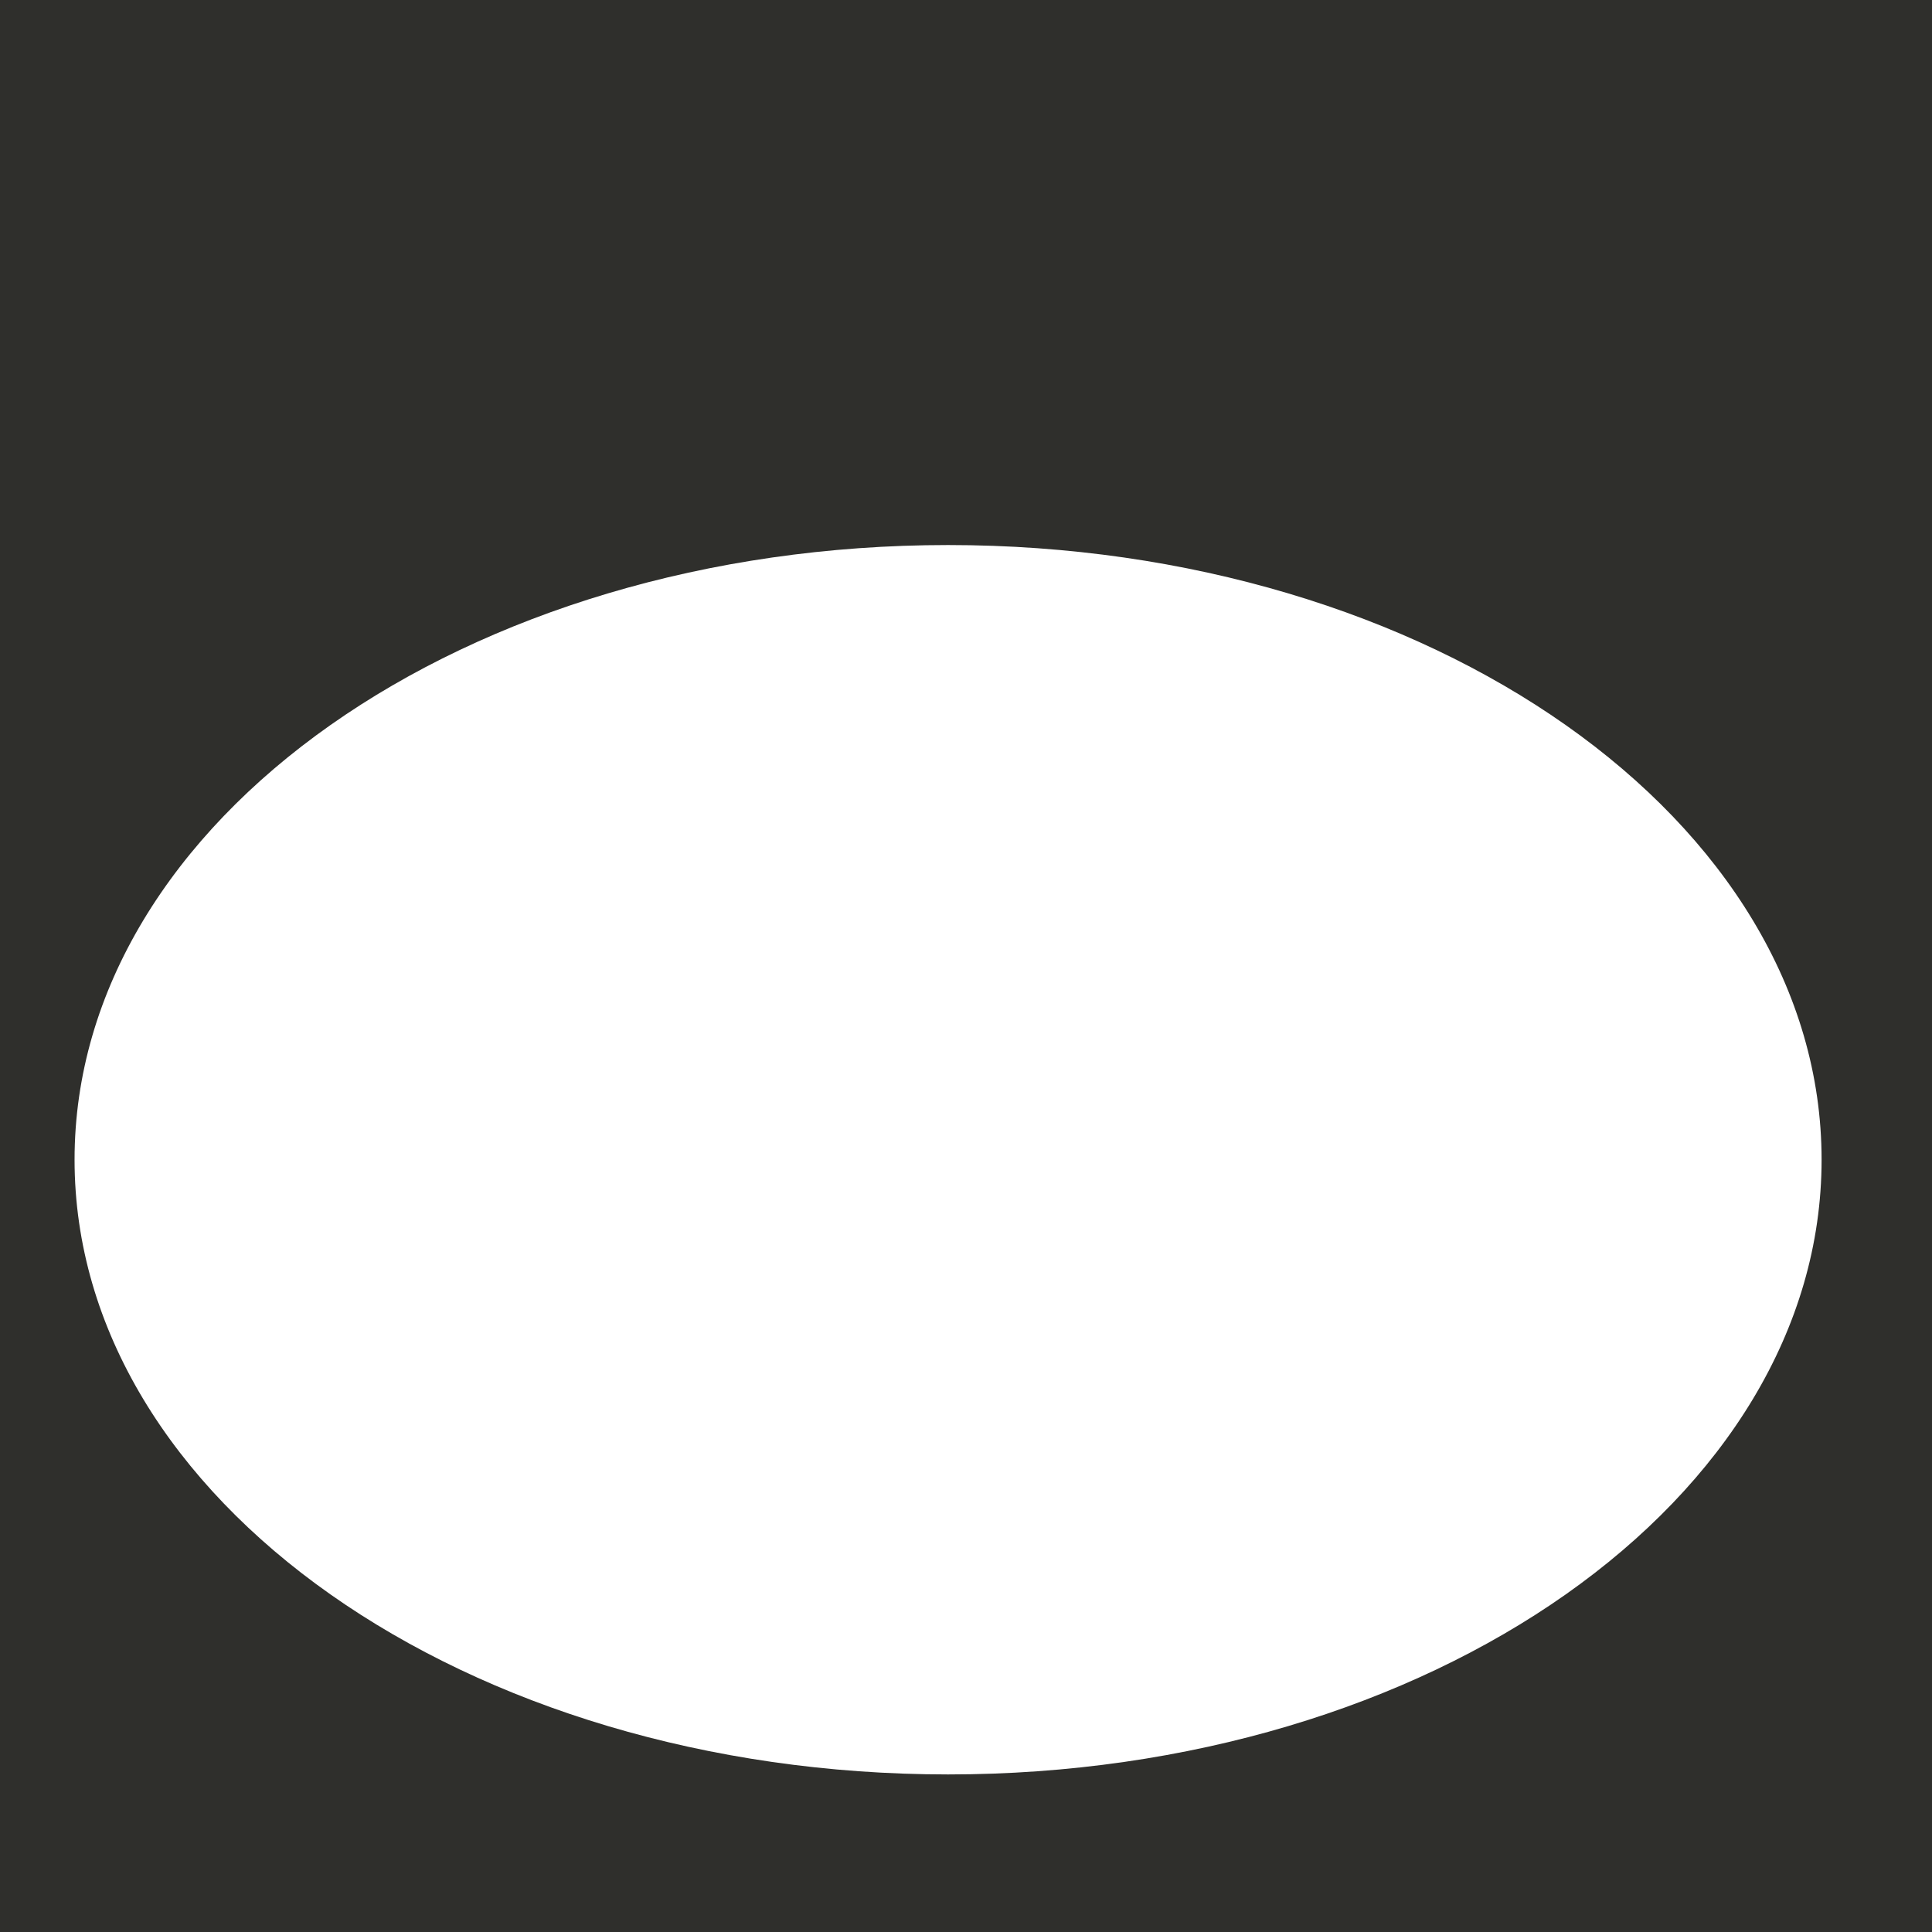 <?xml version="1.0" encoding="utf-8"?>
<!-- Generator: Adobe Illustrator 15.0.0, SVG Export Plug-In . SVG Version: 6.00 Build 0)  -->
<!DOCTYPE svg PUBLIC "-//W3C//DTD SVG 1.1//EN" "http://www.w3.org/Graphics/SVG/1.1/DTD/svg11.dtd">
<svg version="1.1" id="Layer_1" xmlns="http://www.w3.org/2000/svg" xmlns:xlink="http://www.w3.org/1999/xlink" x="0px" y="0px"
	 width="27px" height="27px" viewBox="0 0 27 27" enable-background="new 0 0 27 27" xml:space="preserve">
<path fill="#2F2F2C" d="M27,0H0v27h27 M13.25,7.617c6.742,0,12.207,3.846,12.207,8.59c0,4.745-5.465,8.591-12.207,8.591
	S1.042,20.952,1.042,16.207C1.042,11.463,6.508,7.617,13.25,7.617z"/>
</svg>
